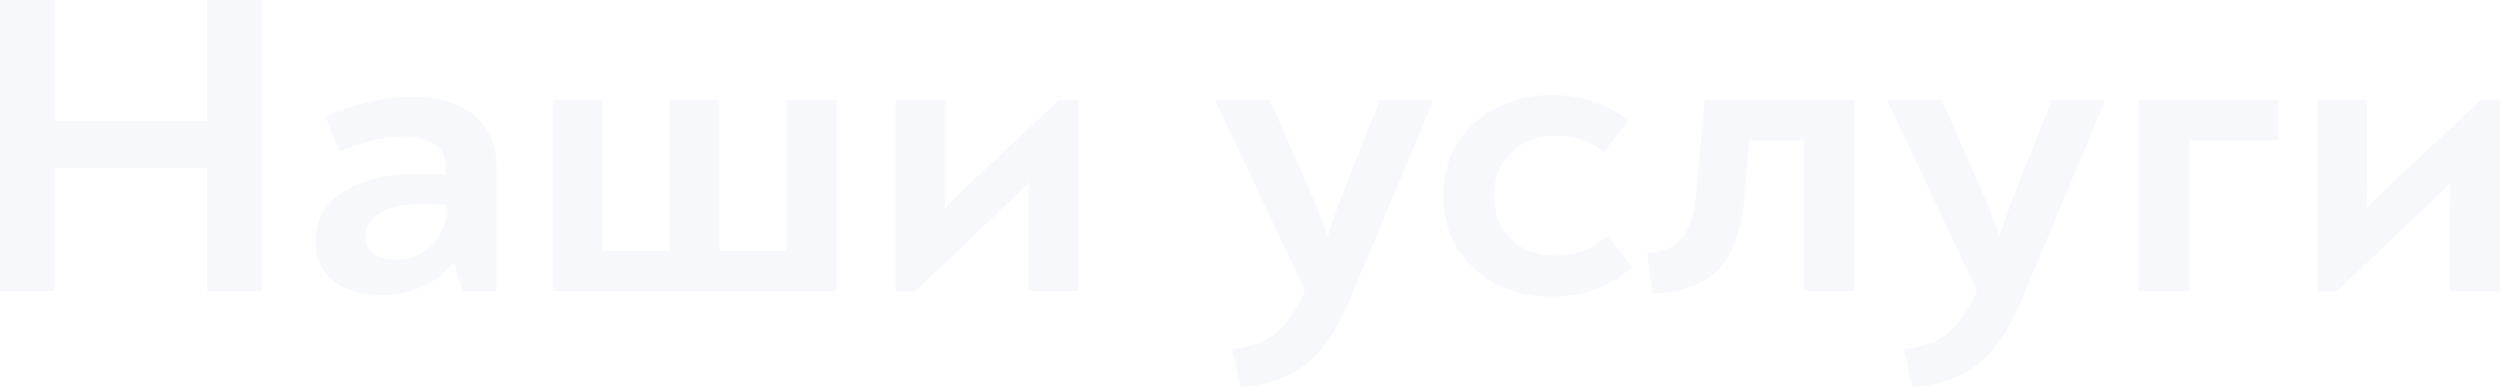<svg width="967" height="150" viewBox="0 0 967 150" fill="none" xmlns="http://www.w3.org/2000/svg">
<path d="M0 0H21.049V46.854H80.094V0H101.143V112.583H80.094V64.901H21.049V112.583H0V0Z" fill="#205DBA" fill-opacity="0.04"/>
<path d="M159.188 37.417C169.534 37.417 177.561 39.79 183.27 44.536C189.097 49.283 192.01 56.071 192.01 64.901V112.583H178.988L175.421 101.49C172.448 105.464 168.523 108.554 163.648 110.762C158.891 112.969 153.361 114.073 147.058 114.073C139.566 114.073 133.501 112.252 128.863 108.609C124.344 104.857 122.084 99.779 122.084 93.377C122.084 85.099 125.712 78.698 132.966 74.172C140.22 69.536 150.031 67.219 162.399 67.219C165.253 67.219 168.583 67.329 172.388 67.55V64.238C172.388 60.486 170.961 57.671 168.107 55.795C165.253 53.808 161.269 52.815 156.155 52.815C148.544 52.815 140.279 54.801 131.36 58.775L125.83 45.033C137.842 39.956 148.961 37.417 159.188 37.417ZM152.766 100.497C158.593 100.497 163.35 98.62 167.037 94.868C170.842 91.115 172.804 85.927 172.923 79.305C169.713 78.974 166.621 78.808 163.648 78.808C156.631 78.808 151.161 79.912 147.236 82.119C143.312 84.327 141.35 87.472 141.35 91.556C141.35 94.426 142.361 96.633 144.382 98.179C146.404 99.724 149.199 100.497 152.766 100.497Z" fill="#205DBA" fill-opacity="0.04"/>
<path d="M323.545 38.742V112.583H213.84V38.742H233.105V97.02H258.97V38.742H278.236V97.02H304.28V38.742H323.545Z" fill="#205DBA" fill-opacity="0.04"/>
<path d="M417.046 38.742V112.583H397.781V78.808C397.781 75.055 397.9 72.185 398.138 70.199C396.116 72.516 393.738 74.945 391.003 77.483L353.899 112.748H346.407V38.742H365.672V71.854C365.672 75.938 365.553 78.974 365.315 80.96C367.099 78.974 369.775 76.214 373.343 72.682L409.554 38.742H417.046Z" fill="#205DBA" fill-opacity="0.04"/>
<path d="M554.226 38.742V39.238L522.653 114.57C519.442 122.296 516.112 128.477 512.663 133.113C509.215 137.859 504.874 141.611 499.641 144.371C494.409 147.241 487.749 149.117 479.663 150L476.63 135.099C484.122 134.216 489.83 132.064 493.755 128.642C497.798 125.221 501.366 120.088 504.458 113.245L504.815 112.417L470.208 39.238V38.742H491.258L505.171 70.53C508.382 77.483 511.177 84.492 513.555 91.556C515.339 85.596 517.836 78.587 521.047 70.53L533.712 38.742H554.226Z" fill="#205DBA" fill-opacity="0.04"/>
<path d="M599.321 114.735C592.305 114.735 585.645 113.245 579.342 110.265C573.158 107.174 568.104 102.704 564.18 96.854C560.255 90.894 558.293 83.83 558.293 75.662C558.293 67.826 560.136 60.982 563.823 55.132C567.628 49.172 572.742 44.647 579.164 41.556C585.585 38.355 592.602 36.755 600.213 36.755C611.748 36.755 621.619 40.066 629.824 46.689L620.37 58.775C617.516 56.567 614.602 54.967 611.629 53.974C608.775 52.98 605.445 52.483 601.64 52.483C594.861 52.483 589.213 54.636 584.694 58.94C580.174 63.135 577.915 68.709 577.915 75.662C577.915 82.726 580.115 88.355 584.515 92.55C589.034 96.744 594.623 98.841 601.283 98.841C605.445 98.841 609.132 98.234 612.343 97.02C615.554 95.806 618.646 93.874 621.619 91.225L631.43 103.311C626.792 107.285 621.975 110.21 616.981 112.086C612.105 113.852 606.218 114.735 599.321 114.735Z" fill="#205DBA" fill-opacity="0.04"/>
<path d="M637.085 98.013C643.626 97.351 648.204 95.309 650.82 91.887C653.556 88.355 655.28 82.781 655.993 75.166L659.383 38.742H717.178V112.583H697.735V54.305H676.507L674.724 76.325C673.891 84.934 672.167 91.887 669.55 97.185C667.053 102.373 663.367 106.291 658.491 108.94C653.615 111.589 647.193 113.19 639.226 113.742L637.085 98.013Z" fill="#205DBA" fill-opacity="0.04"/>
<path d="M814.135 38.742V39.238L782.561 114.57C779.35 122.296 776.021 128.477 772.572 133.113C769.123 137.859 764.782 141.611 759.55 144.371C754.317 147.241 747.658 149.117 739.571 150L736.539 135.099C744.031 134.216 749.739 132.064 753.663 128.642C757.707 125.221 761.274 120.088 764.366 113.245L764.723 112.417L730.117 39.238V38.742H751.166L765.08 70.53C768.291 77.483 771.085 84.492 773.464 91.556C775.247 85.596 777.745 78.587 780.956 70.53L793.621 38.742H814.135Z" fill="#205DBA" fill-opacity="0.04"/>
<path d="M827.203 38.742H881.252V54.305H846.825V112.583H827.203V38.742Z" fill="#205DBA" fill-opacity="0.04"/>
<path d="M967 38.742V112.583H947.735V78.808C947.735 75.055 947.854 72.185 948.091 70.199C946.07 72.516 943.691 74.945 940.956 77.483L903.853 112.748H896.361V38.742H915.626V71.854C915.626 75.938 915.507 78.974 915.269 80.96C917.053 78.974 919.729 76.214 923.296 72.682L959.508 38.742H967Z" fill="#205DBA" fill-opacity="0.04"/>
</svg>
